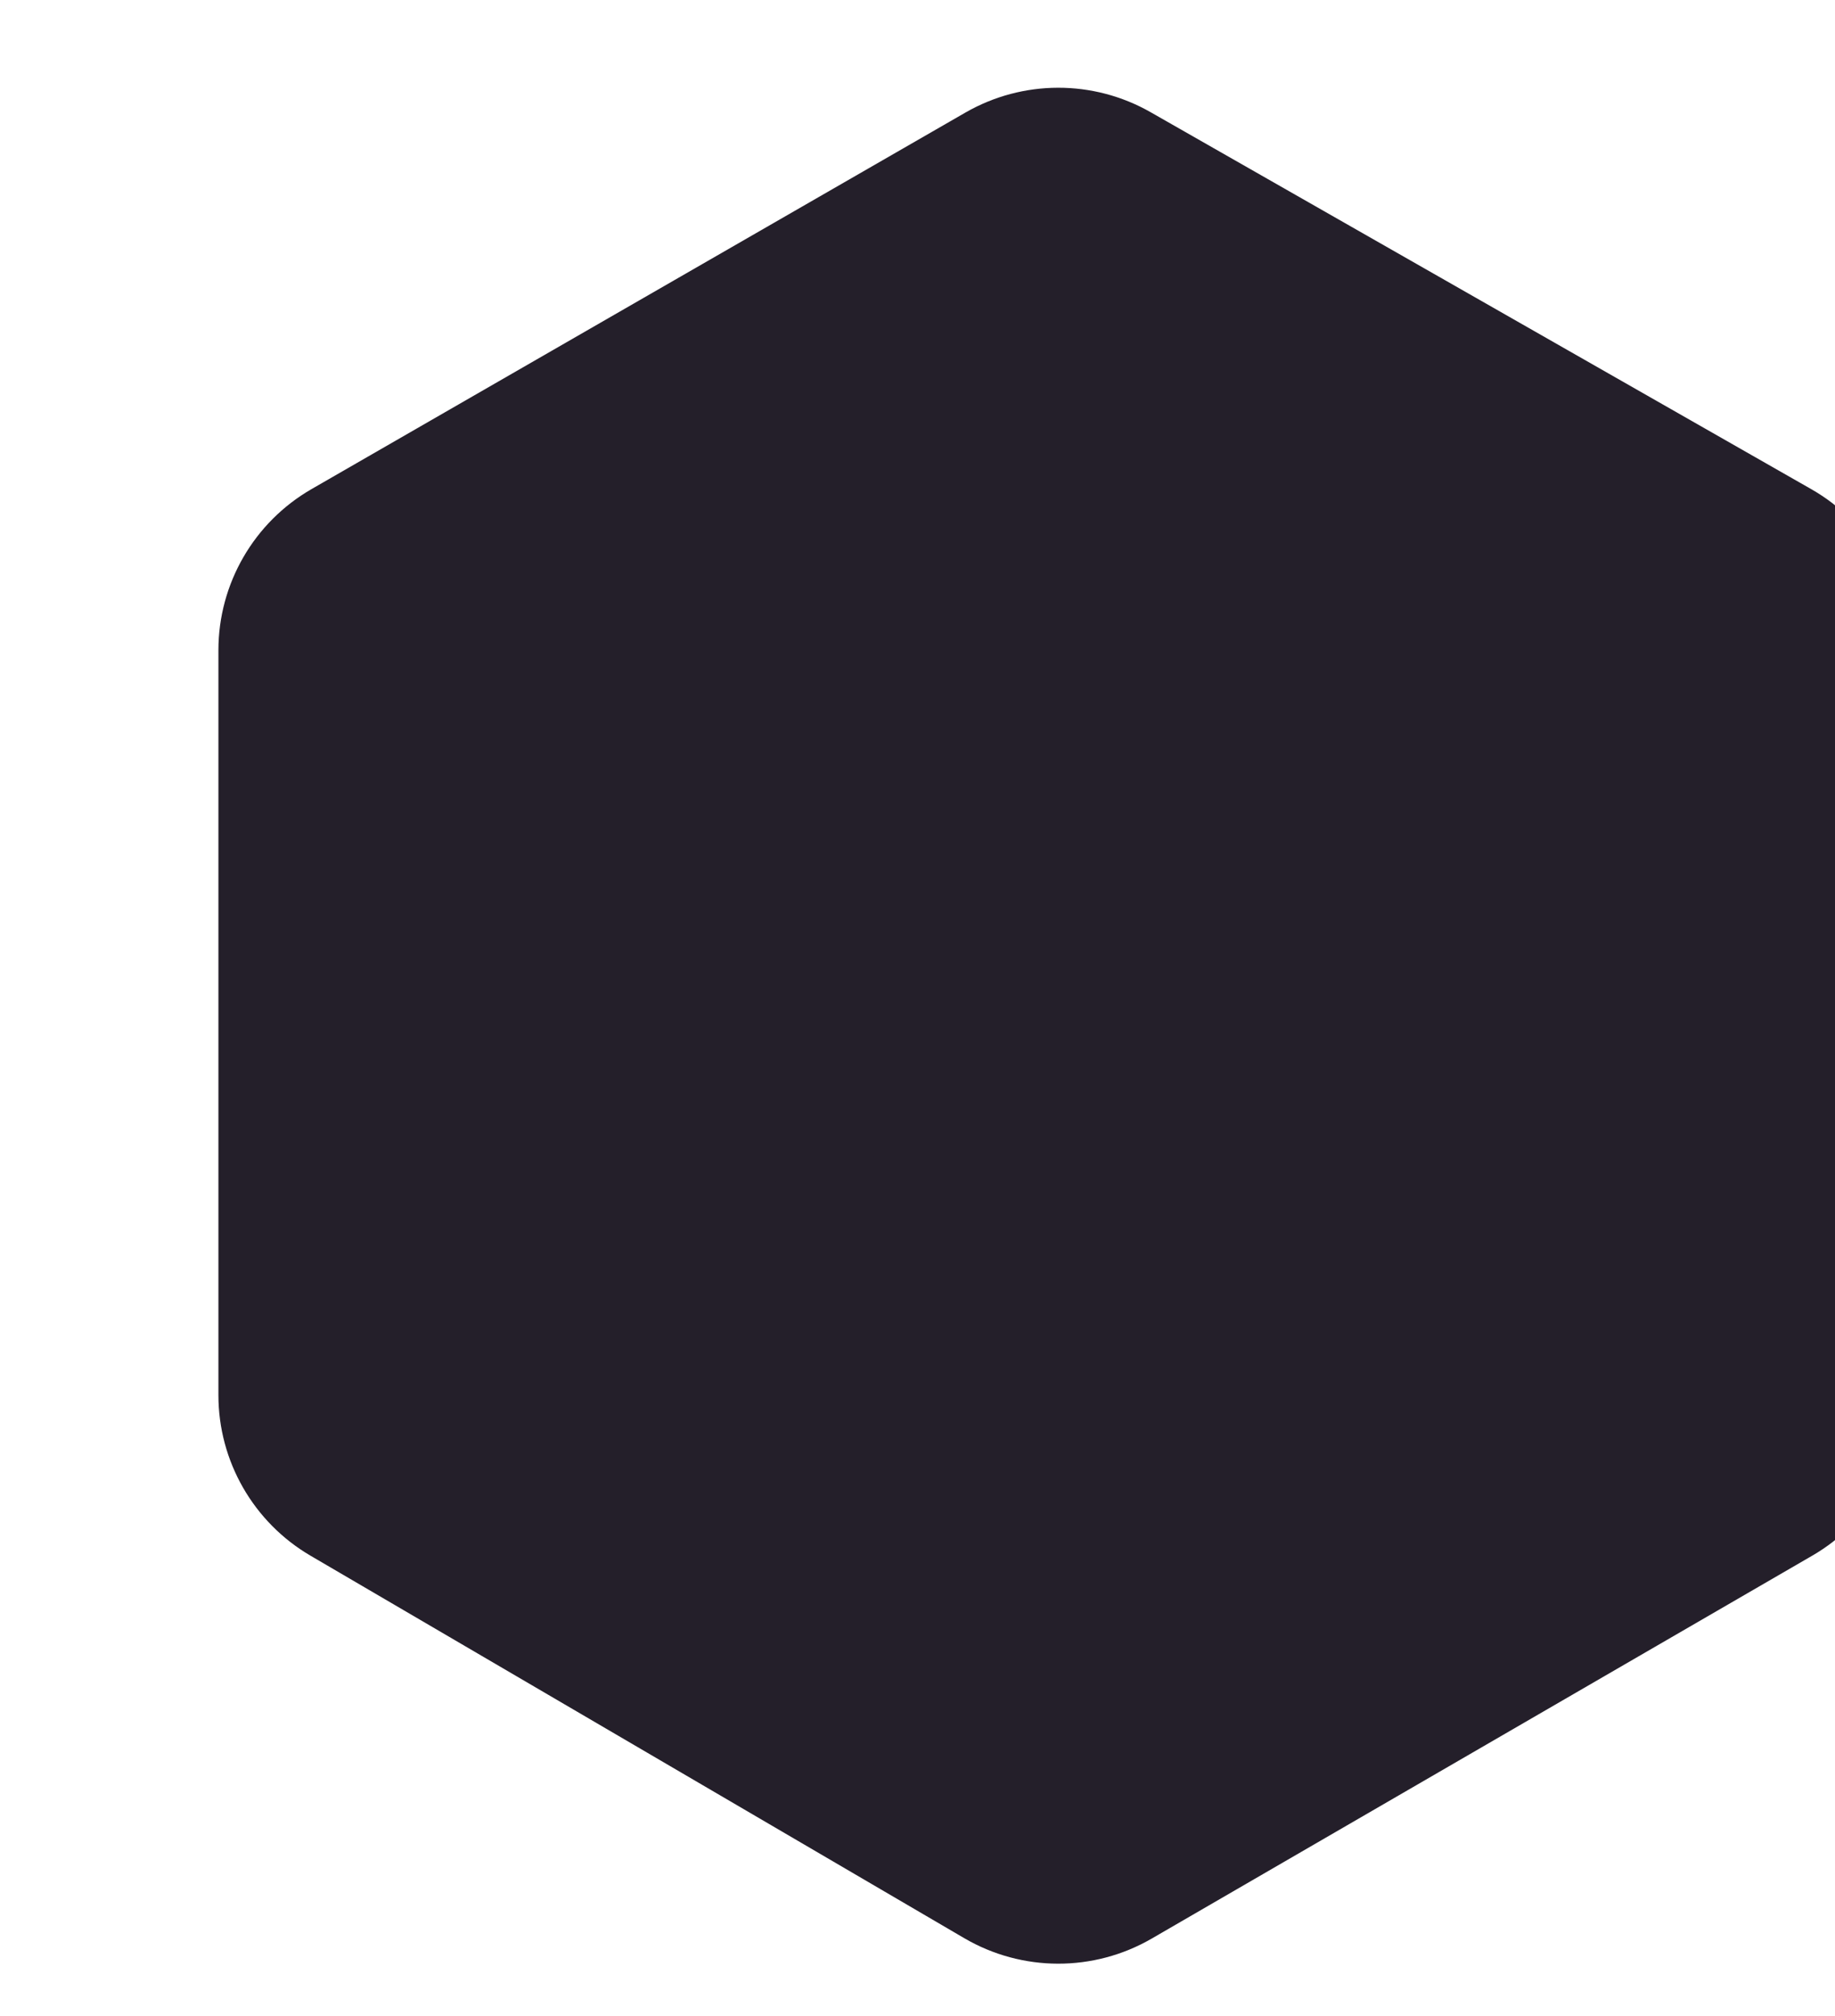 <svg width="1151" height="1264" viewBox="0 0 1151 1264" fill="none" xmlns="http://www.w3.org/2000/svg">
<g filter="url(#filter0_ddiii_608_3)">
<path d="M106.778 943.249L516.842 1183.02C553.138 1204.24 598.057 1204.33 634.438 1183.25L1048.82 943.174C1084.83 922.309 1107 883.871 1107 842.289V375.932C1107 334.064 1084.53 295.407 1048.12 274.648L633.74 38.346C597.714 17.803 553.479 17.89 517.535 38.577L107.474 274.569C71.295 295.39 49 333.92 49 375.623V842.599C49 884.015 70.991 922.324 106.778 943.249Z" fill="#241F2A"/>
</g>
<g filter="url(#filter1_diii_608_3)">
<path d="M488.461 802.86L527.219 825.492C530.65 827.495 534.896 827.503 538.334 825.514L577.501 802.853C580.905 800.884 583 797.256 583 793.331V749.312C583 745.361 580.876 741.712 577.435 739.752L538.268 717.449C534.863 715.509 530.682 715.518 527.285 717.47L488.527 739.745C485.107 741.71 483 745.347 483 749.283V793.36C483 797.269 485.079 800.885 488.461 802.86Z" fill="#241F2A"/>
</g>
<g filter="url(#filter2_diii_608_3)">
<path d="M347.713 699.472L374.069 714.967C376.402 716.339 379.289 716.345 381.627 714.982L408.261 699.467C410.575 698.119 412 695.635 412 692.947V662.809C412 660.103 410.556 657.605 408.216 656.263L381.583 640.992C379.267 639.664 376.424 639.67 374.114 641.007L347.758 656.258C345.433 657.603 344 660.093 344 662.789V692.967C344 695.644 345.413 698.12 347.713 699.472Z" fill="#241F2A"/>
</g>
<defs>
<filter id="filter0_ddiii_608_3" x="0" y="0" width="1200" height="1264" filterUnits="userSpaceOnUse" color-interpolation-filters="sRGB">
<feFlood flood-opacity="0" result="BackgroundImageFix"/>
<feColorMatrix in="SourceAlpha" type="matrix" values="0 0 0 0 0 0 0 0 0 0 0 0 0 0 0 0 0 0 127 0" result="hardAlpha"/>
<feOffset dy="21"/>
<feGaussianBlur stdDeviation="22"/>
<feComposite in2="hardAlpha" operator="out"/>
<feColorMatrix type="matrix" values="0 0 0 0 0.126 0 0 0 0 0.1 0 0 0 0 0.158 0 0 0 1 0"/>
<feBlend mode="normal" in2="BackgroundImageFix" result="effect1_dropShadow_608_3"/>
<feColorMatrix in="SourceAlpha" type="matrix" values="0 0 0 0 0 0 0 0 0 0 0 0 0 0 0 0 0 0 127 0" result="hardAlpha"/>
<feOffset dx="-24" dy="10"/>
<feGaussianBlur stdDeviation="12.5"/>
<feComposite in2="hardAlpha" operator="out"/>
<feColorMatrix type="matrix" values="0 0 0 0 0.187 0 0 0 0 0.155 0 0 0 0 0.233 0 0 0 0.41 0"/>
<feBlend mode="normal" in2="effect1_dropShadow_608_3" result="effect2_dropShadow_608_3"/>
<feBlend mode="normal" in="SourceGraphic" in2="effect2_dropShadow_608_3" result="shape"/>
<feColorMatrix in="SourceAlpha" type="matrix" values="0 0 0 0 0 0 0 0 0 0 0 0 0 0 0 0 0 0 127 0" result="hardAlpha"/>
<feOffset dx="-20"/>
<feGaussianBlur stdDeviation="96.5"/>
<feComposite in2="hardAlpha" operator="arithmetic" k2="-1" k3="1"/>
<feColorMatrix type="matrix" values="0 0 0 0 0.241 0 0 0 0 0.213 0 0 0 0 0.275 0 0 0 0.15 0"/>
<feBlend mode="normal" in2="shape" result="effect3_innerShadow_608_3"/>
<feColorMatrix in="SourceAlpha" type="matrix" values="0 0 0 0 0 0 0 0 0 0 0 0 0 0 0 0 0 0 127 0" result="hardAlpha"/>
<feOffset dx="130"/>
<feGaussianBlur stdDeviation="46.5"/>
<feComposite in2="hardAlpha" operator="arithmetic" k2="-1" k3="1"/>
<feColorMatrix type="matrix" values="0 0 0 0 0.128 0 0 0 0 0.102 0 0 0 0 0.158 0 0 0 0.67 0"/>
<feBlend mode="normal" in2="effect3_innerShadow_608_3" result="effect4_innerShadow_608_3"/>
<feColorMatrix in="SourceAlpha" type="matrix" values="0 0 0 0 0 0 0 0 0 0 0 0 0 0 0 0 0 0 127 0" result="hardAlpha"/>
<feOffset dx="2" dy="1"/>
<feGaussianBlur stdDeviation="3.5"/>
<feComposite in2="hardAlpha" operator="arithmetic" k2="-1" k3="1"/>
<feColorMatrix type="matrix" values="0 0 0 0 0.216 0 0 0 0 0.188 0 0 0 0 0.287 0 0 0 0.38 0"/>
<feBlend mode="normal" in2="effect4_innerShadow_608_3" result="effect5_innerShadow_608_3"/>
</filter>
<filter id="filter1_diii_608_3" x="424" y="657" width="218" height="229" filterUnits="userSpaceOnUse" color-interpolation-filters="sRGB">
<feFlood flood-opacity="0" result="BackgroundImageFix"/>
<feColorMatrix in="SourceAlpha" type="matrix" values="0 0 0 0 0 0 0 0 0 0 0 0 0 0 0 0 0 0 127 0" result="hardAlpha"/>
<feOffset/>
<feGaussianBlur stdDeviation="29.5"/>
<feComposite in2="hardAlpha" operator="out"/>
<feColorMatrix type="matrix" values="0 0 0 0 0 0 0 0 0 0.886 0 0 0 0 0.553 0 0 0 0.28 0"/>
<feBlend mode="normal" in2="BackgroundImageFix" result="effect1_dropShadow_608_3"/>
<feBlend mode="normal" in="SourceGraphic" in2="effect1_dropShadow_608_3" result="shape"/>
<feColorMatrix in="SourceAlpha" type="matrix" values="0 0 0 0 0 0 0 0 0 0 0 0 0 0 0 0 0 0 127 0" result="hardAlpha"/>
<feOffset dx="-20"/>
<feGaussianBlur stdDeviation="19"/>
<feComposite in2="hardAlpha" operator="arithmetic" k2="-1" k3="1"/>
<feColorMatrix type="matrix" values="0 0 0 0 0.241 0 0 0 0 0.213 0 0 0 0 0.275 0 0 0 0.15 0"/>
<feBlend mode="normal" in2="shape" result="effect2_innerShadow_608_3"/>
<feColorMatrix in="SourceAlpha" type="matrix" values="0 0 0 0 0 0 0 0 0 0 0 0 0 0 0 0 0 0 127 0" result="hardAlpha"/>
<feOffset dx="16"/>
<feGaussianBlur stdDeviation="20.5"/>
<feComposite in2="hardAlpha" operator="arithmetic" k2="-1" k3="1"/>
<feColorMatrix type="matrix" values="0 0 0 0 0.128 0 0 0 0 0.102 0 0 0 0 0.158 0 0 0 1 0"/>
<feBlend mode="normal" in2="effect2_innerShadow_608_3" result="effect3_innerShadow_608_3"/>
<feColorMatrix in="SourceAlpha" type="matrix" values="0 0 0 0 0 0 0 0 0 0 0 0 0 0 0 0 0 0 127 0" result="hardAlpha"/>
<feOffset dx="2" dy="1"/>
<feGaussianBlur stdDeviation="3.5"/>
<feComposite in2="hardAlpha" operator="arithmetic" k2="-1" k3="1"/>
<feColorMatrix type="matrix" values="0 0 0 0 0.216 0 0 0 0 0.188 0 0 0 0 0.287 0 0 0 0.38 0"/>
<feBlend mode="normal" in2="effect3_innerShadow_608_3" result="effect4_innerShadow_608_3"/>
</filter>
<filter id="filter2_diii_608_3" x="285" y="581" width="186" height="194" filterUnits="userSpaceOnUse" color-interpolation-filters="sRGB">
<feFlood flood-opacity="0" result="BackgroundImageFix"/>
<feColorMatrix in="SourceAlpha" type="matrix" values="0 0 0 0 0 0 0 0 0 0 0 0 0 0 0 0 0 0 127 0" result="hardAlpha"/>
<feOffset/>
<feGaussianBlur stdDeviation="29.5"/>
<feComposite in2="hardAlpha" operator="out"/>
<feColorMatrix type="matrix" values="0 0 0 0 0 0 0 0 0 0.886 0 0 0 0 0.553 0 0 0 0.28 0"/>
<feBlend mode="normal" in2="BackgroundImageFix" result="effect1_dropShadow_608_3"/>
<feBlend mode="normal" in="SourceGraphic" in2="effect1_dropShadow_608_3" result="shape"/>
<feColorMatrix in="SourceAlpha" type="matrix" values="0 0 0 0 0 0 0 0 0 0 0 0 0 0 0 0 0 0 127 0" result="hardAlpha"/>
<feOffset dx="-20"/>
<feGaussianBlur stdDeviation="19"/>
<feComposite in2="hardAlpha" operator="arithmetic" k2="-1" k3="1"/>
<feColorMatrix type="matrix" values="0 0 0 0 0.241 0 0 0 0 0.213 0 0 0 0 0.275 0 0 0 0.15 0"/>
<feBlend mode="normal" in2="shape" result="effect2_innerShadow_608_3"/>
<feColorMatrix in="SourceAlpha" type="matrix" values="0 0 0 0 0 0 0 0 0 0 0 0 0 0 0 0 0 0 127 0" result="hardAlpha"/>
<feOffset dx="16"/>
<feGaussianBlur stdDeviation="20.5"/>
<feComposite in2="hardAlpha" operator="arithmetic" k2="-1" k3="1"/>
<feColorMatrix type="matrix" values="0 0 0 0 0.128 0 0 0 0 0.102 0 0 0 0 0.158 0 0 0 1 0"/>
<feBlend mode="normal" in2="effect2_innerShadow_608_3" result="effect3_innerShadow_608_3"/>
<feColorMatrix in="SourceAlpha" type="matrix" values="0 0 0 0 0 0 0 0 0 0 0 0 0 0 0 0 0 0 127 0" result="hardAlpha"/>
<feOffset dx="2" dy="1"/>
<feGaussianBlur stdDeviation="3.5"/>
<feComposite in2="hardAlpha" operator="arithmetic" k2="-1" k3="1"/>
<feColorMatrix type="matrix" values="0 0 0 0 0.216 0 0 0 0 0.188 0 0 0 0 0.287 0 0 0 0.38 0"/>
<feBlend mode="normal" in2="effect3_innerShadow_608_3" result="effect4_innerShadow_608_3"/>
</filter>
</defs>
</svg>
